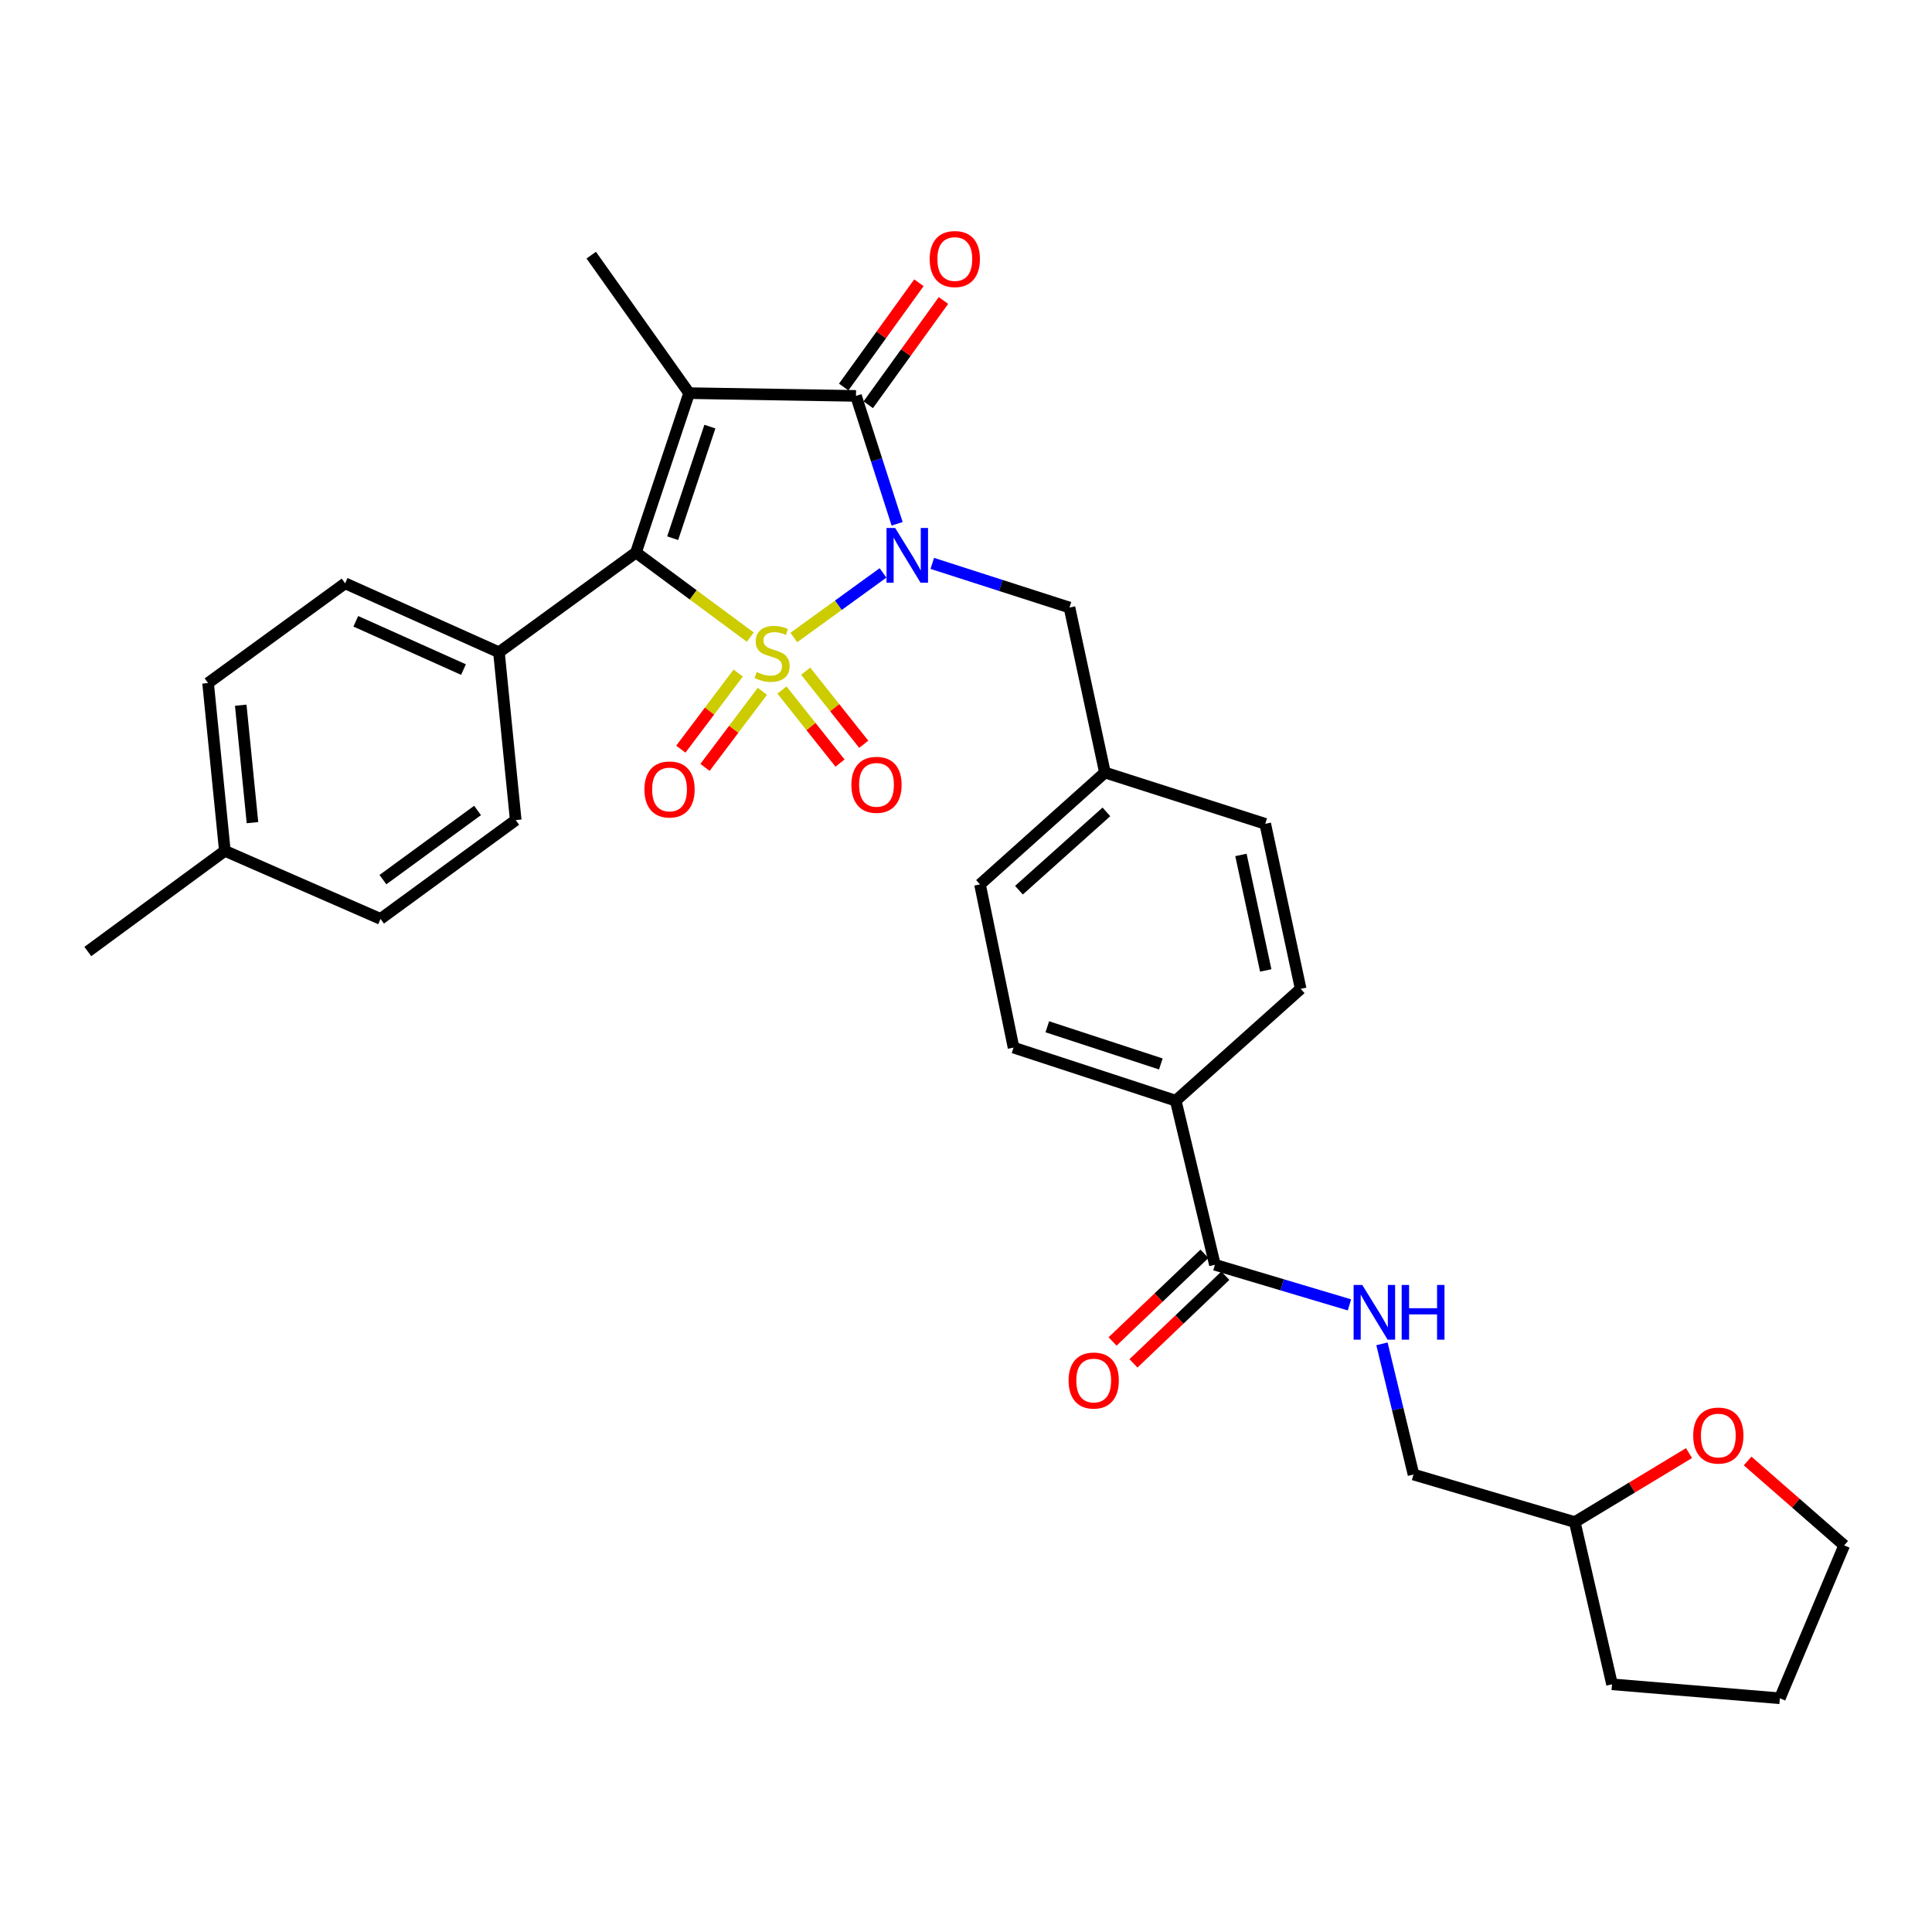 <?xml version='1.0' encoding='iso-8859-1'?>
<svg version='1.1' baseProfile='full'
              xmlns='http://www.w3.org/2000/svg'
                      xmlns:rdkit='http://www.rdkit.org/xml'
                      xmlns:xlink='http://www.w3.org/1999/xlink'
                  xml:space='preserve'
width='1000px' height='1000px' viewBox='0 0 1000 1000'>
<!-- END OF HEADER -->
<rect style='opacity:1.0;fill:#FFFFFF;stroke:none' width='1000' height='1000' x='0' y='0'> </rect>
<path class='bond-0' d='M 410.874,329.976 L 433.963,313.256' style='fill:none;fill-rule:evenodd;stroke:#CCCC00;stroke-width:6px;stroke-linecap:butt;stroke-linejoin:miter;stroke-opacity:1' />
<path class='bond-0' d='M 433.963,313.256 L 457.052,296.535' style='fill:none;fill-rule:evenodd;stroke:#0000FF;stroke-width:6px;stroke-linecap:butt;stroke-linejoin:miter;stroke-opacity:1' />
<path class='bond-2' d='M 388.363,329.776 L 358.77,307.879' style='fill:none;fill-rule:evenodd;stroke:#CCCC00;stroke-width:6px;stroke-linecap:butt;stroke-linejoin:miter;stroke-opacity:1' />
<path class='bond-2' d='M 358.77,307.879 L 329.176,285.982' style='fill:none;fill-rule:evenodd;stroke:#000000;stroke-width:6px;stroke-linecap:butt;stroke-linejoin:miter;stroke-opacity:1' />
<path class='bond-4' d='M 382.09,348.368 L 367.242,368.066' style='fill:none;fill-rule:evenodd;stroke:#CCCC00;stroke-width:6px;stroke-linecap:butt;stroke-linejoin:miter;stroke-opacity:1' />
<path class='bond-4' d='M 367.242,368.066 L 352.395,387.764' style='fill:none;fill-rule:evenodd;stroke:#FF0000;stroke-width:6px;stroke-linecap:butt;stroke-linejoin:miter;stroke-opacity:1' />
<path class='bond-4' d='M 394.609,357.804 L 379.761,377.503' style='fill:none;fill-rule:evenodd;stroke:#CCCC00;stroke-width:6px;stroke-linecap:butt;stroke-linejoin:miter;stroke-opacity:1' />
<path class='bond-4' d='M 379.761,377.503 L 364.913,397.201' style='fill:none;fill-rule:evenodd;stroke:#FF0000;stroke-width:6px;stroke-linecap:butt;stroke-linejoin:miter;stroke-opacity:1' />
<path class='bond-5' d='M 404.749,357.155 L 419.772,376.067' style='fill:none;fill-rule:evenodd;stroke:#CCCC00;stroke-width:6px;stroke-linecap:butt;stroke-linejoin:miter;stroke-opacity:1' />
<path class='bond-5' d='M 419.772,376.067 L 434.796,394.979' style='fill:none;fill-rule:evenodd;stroke:#FF0000;stroke-width:6px;stroke-linecap:butt;stroke-linejoin:miter;stroke-opacity:1' />
<path class='bond-5' d='M 417.024,347.404 L 432.047,366.316' style='fill:none;fill-rule:evenodd;stroke:#CCCC00;stroke-width:6px;stroke-linecap:butt;stroke-linejoin:miter;stroke-opacity:1' />
<path class='bond-5' d='M 432.047,366.316 L 447.071,385.228' style='fill:none;fill-rule:evenodd;stroke:#FF0000;stroke-width:6px;stroke-linecap:butt;stroke-linejoin:miter;stroke-opacity:1' />
<path class='bond-3' d='M 464.351,271.117 L 453.701,238.017' style='fill:none;fill-rule:evenodd;stroke:#0000FF;stroke-width:6px;stroke-linecap:butt;stroke-linejoin:miter;stroke-opacity:1' />
<path class='bond-3' d='M 453.701,238.017 L 443.05,204.916' style='fill:none;fill-rule:evenodd;stroke:#000000;stroke-width:6px;stroke-linecap:butt;stroke-linejoin:miter;stroke-opacity:1' />
<path class='bond-6' d='M 482.55,291.61 L 518.056,303.036' style='fill:none;fill-rule:evenodd;stroke:#0000FF;stroke-width:6px;stroke-linecap:butt;stroke-linejoin:miter;stroke-opacity:1' />
<path class='bond-6' d='M 518.056,303.036 L 553.562,314.461' style='fill:none;fill-rule:evenodd;stroke:#000000;stroke-width:6px;stroke-linecap:butt;stroke-linejoin:miter;stroke-opacity:1' />
<path class='bond-1' d='M 356.689,203.487 L 329.176,285.982' style='fill:none;fill-rule:evenodd;stroke:#000000;stroke-width:6px;stroke-linecap:butt;stroke-linejoin:miter;stroke-opacity:1' />
<path class='bond-1' d='M 367.434,220.821 L 348.175,278.567' style='fill:none;fill-rule:evenodd;stroke:#000000;stroke-width:6px;stroke-linecap:butt;stroke-linejoin:miter;stroke-opacity:1' />
<path class='bond-14' d='M 356.689,203.487 L 306.027,132.063' style='fill:none;fill-rule:evenodd;stroke:#000000;stroke-width:6px;stroke-linecap:butt;stroke-linejoin:miter;stroke-opacity:1' />
<path class='bond-31' d='M 356.689,203.487 L 443.05,204.916' style='fill:none;fill-rule:evenodd;stroke:#000000;stroke-width:6px;stroke-linecap:butt;stroke-linejoin:miter;stroke-opacity:1' />
<path class='bond-8' d='M 329.176,285.982 L 258.257,337.619' style='fill:none;fill-rule:evenodd;stroke:#000000;stroke-width:6px;stroke-linecap:butt;stroke-linejoin:miter;stroke-opacity:1' />
<path class='bond-10' d='M 449.407,209.501 L 468.874,182.515' style='fill:none;fill-rule:evenodd;stroke:#000000;stroke-width:6px;stroke-linecap:butt;stroke-linejoin:miter;stroke-opacity:1' />
<path class='bond-10' d='M 468.874,182.515 L 488.341,155.528' style='fill:none;fill-rule:evenodd;stroke:#FF0000;stroke-width:6px;stroke-linecap:butt;stroke-linejoin:miter;stroke-opacity:1' />
<path class='bond-10' d='M 436.693,200.33 L 456.16,173.343' style='fill:none;fill-rule:evenodd;stroke:#000000;stroke-width:6px;stroke-linecap:butt;stroke-linejoin:miter;stroke-opacity:1' />
<path class='bond-10' d='M 456.16,173.343 L 475.627,146.357' style='fill:none;fill-rule:evenodd;stroke:#FF0000;stroke-width:6px;stroke-linecap:butt;stroke-linejoin:miter;stroke-opacity:1' />
<path class='bond-19' d='M 553.562,314.461 L 571.904,399.864' style='fill:none;fill-rule:evenodd;stroke:#000000;stroke-width:6px;stroke-linecap:butt;stroke-linejoin:miter;stroke-opacity:1' />
<path class='bond-7' d='M 628.836,654.636 L 608.561,569.721' style='fill:none;fill-rule:evenodd;stroke:#000000;stroke-width:6px;stroke-linecap:butt;stroke-linejoin:miter;stroke-opacity:1' />
<path class='bond-9' d='M 628.836,654.636 L 663.654,665.02' style='fill:none;fill-rule:evenodd;stroke:#000000;stroke-width:6px;stroke-linecap:butt;stroke-linejoin:miter;stroke-opacity:1' />
<path class='bond-9' d='M 663.654,665.02 L 698.472,675.404' style='fill:none;fill-rule:evenodd;stroke:#0000FF;stroke-width:6px;stroke-linecap:butt;stroke-linejoin:miter;stroke-opacity:1' />
<path class='bond-12' d='M 623.426,648.965 L 599.643,671.651' style='fill:none;fill-rule:evenodd;stroke:#000000;stroke-width:6px;stroke-linecap:butt;stroke-linejoin:miter;stroke-opacity:1' />
<path class='bond-12' d='M 599.643,671.651 L 575.86,694.338' style='fill:none;fill-rule:evenodd;stroke:#FF0000;stroke-width:6px;stroke-linecap:butt;stroke-linejoin:miter;stroke-opacity:1' />
<path class='bond-12' d='M 634.247,660.308 L 610.464,682.995' style='fill:none;fill-rule:evenodd;stroke:#000000;stroke-width:6px;stroke-linecap:butt;stroke-linejoin:miter;stroke-opacity:1' />
<path class='bond-12' d='M 610.464,682.995 L 586.681,705.681' style='fill:none;fill-rule:evenodd;stroke:#FF0000;stroke-width:6px;stroke-linecap:butt;stroke-linejoin:miter;stroke-opacity:1' />
<path class='bond-15' d='M 258.257,337.619 L 178.637,301.92' style='fill:none;fill-rule:evenodd;stroke:#000000;stroke-width:6px;stroke-linecap:butt;stroke-linejoin:miter;stroke-opacity:1' />
<path class='bond-15' d='M 239.9,346.569 L 184.166,321.579' style='fill:none;fill-rule:evenodd;stroke:#000000;stroke-width:6px;stroke-linecap:butt;stroke-linejoin:miter;stroke-opacity:1' />
<path class='bond-16' d='M 258.257,337.619 L 266.931,424.476' style='fill:none;fill-rule:evenodd;stroke:#000000;stroke-width:6px;stroke-linecap:butt;stroke-linejoin:miter;stroke-opacity:1' />
<path class='bond-20' d='M 715.304,695.568 L 723.468,729.391' style='fill:none;fill-rule:evenodd;stroke:#0000FF;stroke-width:6px;stroke-linecap:butt;stroke-linejoin:miter;stroke-opacity:1' />
<path class='bond-20' d='M 723.468,729.391 L 731.632,763.215' style='fill:none;fill-rule:evenodd;stroke:#000000;stroke-width:6px;stroke-linecap:butt;stroke-linejoin:miter;stroke-opacity:1' />
<path class='bond-11' d='M 608.561,569.721 L 524.612,542.235' style='fill:none;fill-rule:evenodd;stroke:#000000;stroke-width:6px;stroke-linecap:butt;stroke-linejoin:miter;stroke-opacity:1' />
<path class='bond-11' d='M 600.847,550.7 L 542.083,531.459' style='fill:none;fill-rule:evenodd;stroke:#000000;stroke-width:6px;stroke-linecap:butt;stroke-linejoin:miter;stroke-opacity:1' />
<path class='bond-33' d='M 608.561,569.721 L 673.227,511.822' style='fill:none;fill-rule:evenodd;stroke:#000000;stroke-width:6px;stroke-linecap:butt;stroke-linejoin:miter;stroke-opacity:1' />
<path class='bond-13' d='M 874.23,752.118 L 844.666,769.973' style='fill:none;fill-rule:evenodd;stroke:#FF0000;stroke-width:6px;stroke-linecap:butt;stroke-linejoin:miter;stroke-opacity:1' />
<path class='bond-13' d='M 844.666,769.973 L 815.101,787.827' style='fill:none;fill-rule:evenodd;stroke:#000000;stroke-width:6px;stroke-linecap:butt;stroke-linejoin:miter;stroke-opacity:1' />
<path class='bond-27' d='M 904.563,756.208 L 929.554,778.049' style='fill:none;fill-rule:evenodd;stroke:#FF0000;stroke-width:6px;stroke-linecap:butt;stroke-linejoin:miter;stroke-opacity:1' />
<path class='bond-27' d='M 929.554,778.049 L 954.545,799.89' style='fill:none;fill-rule:evenodd;stroke:#000000;stroke-width:6px;stroke-linecap:butt;stroke-linejoin:miter;stroke-opacity:1' />
<path class='bond-24' d='M 178.637,301.92 L 107.7,353.539' style='fill:none;fill-rule:evenodd;stroke:#000000;stroke-width:6px;stroke-linecap:butt;stroke-linejoin:miter;stroke-opacity:1' />
<path class='bond-25' d='M 266.931,424.476 L 196.961,475.626' style='fill:none;fill-rule:evenodd;stroke:#000000;stroke-width:6px;stroke-linecap:butt;stroke-linejoin:miter;stroke-opacity:1' />
<path class='bond-25' d='M 247.184,419.493 L 198.205,455.298' style='fill:none;fill-rule:evenodd;stroke:#000000;stroke-width:6px;stroke-linecap:butt;stroke-linejoin:miter;stroke-opacity:1' />
<path class='bond-17' d='M 524.612,542.235 L 507.246,457.772' style='fill:none;fill-rule:evenodd;stroke:#000000;stroke-width:6px;stroke-linecap:butt;stroke-linejoin:miter;stroke-opacity:1' />
<path class='bond-18' d='M 673.227,511.822 L 654.886,426.41' style='fill:none;fill-rule:evenodd;stroke:#000000;stroke-width:6px;stroke-linecap:butt;stroke-linejoin:miter;stroke-opacity:1' />
<path class='bond-18' d='M 655.149,502.301 L 642.31,442.513' style='fill:none;fill-rule:evenodd;stroke:#000000;stroke-width:6px;stroke-linecap:butt;stroke-linejoin:miter;stroke-opacity:1' />
<path class='bond-21' d='M 571.904,399.864 L 654.886,426.41' style='fill:none;fill-rule:evenodd;stroke:#000000;stroke-width:6px;stroke-linecap:butt;stroke-linejoin:miter;stroke-opacity:1' />
<path class='bond-22' d='M 571.904,399.864 L 507.246,457.772' style='fill:none;fill-rule:evenodd;stroke:#000000;stroke-width:6px;stroke-linecap:butt;stroke-linejoin:miter;stroke-opacity:1' />
<path class='bond-22' d='M 572.664,420.228 L 527.404,460.764' style='fill:none;fill-rule:evenodd;stroke:#000000;stroke-width:6px;stroke-linecap:butt;stroke-linejoin:miter;stroke-opacity:1' />
<path class='bond-23' d='M 731.632,763.215 L 815.101,787.827' style='fill:none;fill-rule:evenodd;stroke:#000000;stroke-width:6px;stroke-linecap:butt;stroke-linejoin:miter;stroke-opacity:1' />
<path class='bond-29' d='M 815.101,787.827 L 834.384,871.793' style='fill:none;fill-rule:evenodd;stroke:#000000;stroke-width:6px;stroke-linecap:butt;stroke-linejoin:miter;stroke-opacity:1' />
<path class='bond-32' d='M 107.7,353.539 L 116.383,440.397' style='fill:none;fill-rule:evenodd;stroke:#000000;stroke-width:6px;stroke-linecap:butt;stroke-linejoin:miter;stroke-opacity:1' />
<path class='bond-32' d='M 124.601,365.009 L 130.679,425.809' style='fill:none;fill-rule:evenodd;stroke:#000000;stroke-width:6px;stroke-linecap:butt;stroke-linejoin:miter;stroke-opacity:1' />
<path class='bond-26' d='M 196.961,475.626 L 116.383,440.397' style='fill:none;fill-rule:evenodd;stroke:#000000;stroke-width:6px;stroke-linecap:butt;stroke-linejoin:miter;stroke-opacity:1' />
<path class='bond-28' d='M 116.383,440.397 L 45.455,492.505' style='fill:none;fill-rule:evenodd;stroke:#000000;stroke-width:6px;stroke-linecap:butt;stroke-linejoin:miter;stroke-opacity:1' />
<path class='bond-34' d='M 954.545,799.89 L 921.25,879.022' style='fill:none;fill-rule:evenodd;stroke:#000000;stroke-width:6px;stroke-linecap:butt;stroke-linejoin:miter;stroke-opacity:1' />
<path class='bond-30' d='M 834.384,871.793 L 921.25,879.022' style='fill:none;fill-rule:evenodd;stroke:#000000;stroke-width:6px;stroke-linecap:butt;stroke-linejoin:miter;stroke-opacity:1' />
<path  class='atom-0' d='M 391.634 347.835
Q 391.954 347.955, 393.274 348.515
Q 394.594 349.075, 396.034 349.435
Q 397.514 349.755, 398.954 349.755
Q 401.634 349.755, 403.194 348.475
Q 404.754 347.155, 404.754 344.875
Q 404.754 343.315, 403.954 342.355
Q 403.194 341.395, 401.994 340.875
Q 400.794 340.355, 398.794 339.755
Q 396.274 338.995, 394.754 338.275
Q 393.274 337.555, 392.194 336.035
Q 391.154 334.515, 391.154 331.955
Q 391.154 328.395, 393.554 326.195
Q 395.994 323.995, 400.794 323.995
Q 404.074 323.995, 407.794 325.555
L 406.874 328.635
Q 403.474 327.235, 400.914 327.235
Q 398.154 327.235, 396.634 328.395
Q 395.114 329.515, 395.154 331.475
Q 395.154 332.995, 395.914 333.915
Q 396.714 334.835, 397.834 335.355
Q 398.994 335.875, 400.914 336.475
Q 403.474 337.275, 404.994 338.075
Q 406.514 338.875, 407.594 340.515
Q 408.714 342.115, 408.714 344.875
Q 408.714 348.795, 406.074 350.915
Q 403.474 352.995, 399.114 352.995
Q 396.594 352.995, 394.674 352.435
Q 392.794 351.915, 390.554 350.995
L 391.634 347.835
' fill='#CCCC00'/>
<path  class='atom-1' d='M 463.345 273.285
L 472.625 288.285
Q 473.545 289.765, 475.025 292.445
Q 476.505 295.125, 476.585 295.285
L 476.585 273.285
L 480.345 273.285
L 480.345 301.605
L 476.465 301.605
L 466.505 285.205
Q 465.345 283.285, 464.105 281.085
Q 462.905 278.885, 462.545 278.205
L 462.545 301.605
L 458.865 301.605
L 458.865 273.285
L 463.345 273.285
' fill='#0000FF'/>
<path  class='atom-5' d='M 333.551 408.619
Q 333.551 401.819, 336.911 398.019
Q 340.271 394.219, 346.551 394.219
Q 352.831 394.219, 356.191 398.019
Q 359.551 401.819, 359.551 408.619
Q 359.551 415.499, 356.151 419.419
Q 352.751 423.299, 346.551 423.299
Q 340.311 423.299, 336.911 419.419
Q 333.551 415.539, 333.551 408.619
M 346.551 420.099
Q 350.871 420.099, 353.191 417.219
Q 355.551 414.299, 355.551 408.619
Q 355.551 403.059, 353.191 400.259
Q 350.871 397.419, 346.551 397.419
Q 342.231 397.419, 339.871 400.219
Q 337.551 403.019, 337.551 408.619
Q 337.551 414.339, 339.871 417.219
Q 342.231 420.099, 346.551 420.099
' fill='#FF0000'/>
<path  class='atom-6' d='M 440.675 406.223
Q 440.675 399.423, 444.035 395.623
Q 447.395 391.823, 453.675 391.823
Q 459.955 391.823, 463.315 395.623
Q 466.675 399.423, 466.675 406.223
Q 466.675 413.103, 463.275 417.023
Q 459.875 420.903, 453.675 420.903
Q 447.435 420.903, 444.035 417.023
Q 440.675 413.143, 440.675 406.223
M 453.675 417.703
Q 457.995 417.703, 460.315 414.823
Q 462.675 411.903, 462.675 406.223
Q 462.675 400.663, 460.315 397.863
Q 457.995 395.023, 453.675 395.023
Q 449.355 395.023, 446.995 397.823
Q 444.675 400.623, 444.675 406.223
Q 444.675 411.943, 446.995 414.823
Q 449.355 417.703, 453.675 417.703
' fill='#FF0000'/>
<path  class='atom-10' d='M 705.105 665.089
L 714.385 680.089
Q 715.305 681.569, 716.785 684.249
Q 718.265 686.929, 718.345 687.089
L 718.345 665.089
L 722.105 665.089
L 722.105 693.409
L 718.225 693.409
L 708.265 677.009
Q 707.105 675.089, 705.865 672.889
Q 704.665 670.689, 704.305 670.009
L 704.305 693.409
L 700.625 693.409
L 700.625 665.089
L 705.105 665.089
' fill='#0000FF'/>
<path  class='atom-10' d='M 725.505 665.089
L 729.345 665.089
L 729.345 677.129
L 743.825 677.129
L 743.825 665.089
L 747.665 665.089
L 747.665 693.409
L 743.825 693.409
L 743.825 680.329
L 729.345 680.329
L 729.345 693.409
L 725.505 693.409
L 725.505 665.089
' fill='#0000FF'/>
<path  class='atom-11' d='M 481.208 134.076
Q 481.208 127.276, 484.568 123.476
Q 487.928 119.676, 494.208 119.676
Q 500.488 119.676, 503.848 123.476
Q 507.208 127.276, 507.208 134.076
Q 507.208 140.956, 503.808 144.876
Q 500.408 148.756, 494.208 148.756
Q 487.968 148.756, 484.568 144.876
Q 481.208 140.996, 481.208 134.076
M 494.208 145.556
Q 498.528 145.556, 500.848 142.676
Q 503.208 139.756, 503.208 134.076
Q 503.208 128.516, 500.848 125.716
Q 498.528 122.876, 494.208 122.876
Q 489.888 122.876, 487.528 125.676
Q 485.208 128.476, 485.208 134.076
Q 485.208 139.796, 487.528 142.676
Q 489.888 145.556, 494.208 145.556
' fill='#FF0000'/>
<path  class='atom-13' d='M 553.103 714.558
Q 553.103 707.758, 556.463 703.958
Q 559.823 700.158, 566.103 700.158
Q 572.383 700.158, 575.743 703.958
Q 579.103 707.758, 579.103 714.558
Q 579.103 721.438, 575.703 725.358
Q 572.303 729.238, 566.103 729.238
Q 559.863 729.238, 556.463 725.358
Q 553.103 721.478, 553.103 714.558
M 566.103 726.038
Q 570.423 726.038, 572.743 723.158
Q 575.103 720.238, 575.103 714.558
Q 575.103 708.998, 572.743 706.198
Q 570.423 703.358, 566.103 703.358
Q 561.783 703.358, 559.423 706.158
Q 557.103 708.958, 557.103 714.558
Q 557.103 720.278, 559.423 723.158
Q 561.783 726.038, 566.103 726.038
' fill='#FF0000'/>
<path  class='atom-14' d='M 876.4 743.037
Q 876.4 736.237, 879.76 732.437
Q 883.12 728.637, 889.4 728.637
Q 895.68 728.637, 899.04 732.437
Q 902.4 736.237, 902.4 743.037
Q 902.4 749.917, 899 753.837
Q 895.6 757.717, 889.4 757.717
Q 883.16 757.717, 879.76 753.837
Q 876.4 749.957, 876.4 743.037
M 889.4 754.517
Q 893.72 754.517, 896.04 751.637
Q 898.4 748.717, 898.4 743.037
Q 898.4 737.477, 896.04 734.677
Q 893.72 731.837, 889.4 731.837
Q 885.08 731.837, 882.72 734.637
Q 880.4 737.437, 880.4 743.037
Q 880.4 748.757, 882.72 751.637
Q 885.08 754.517, 889.4 754.517
' fill='#FF0000'/>
</svg>
